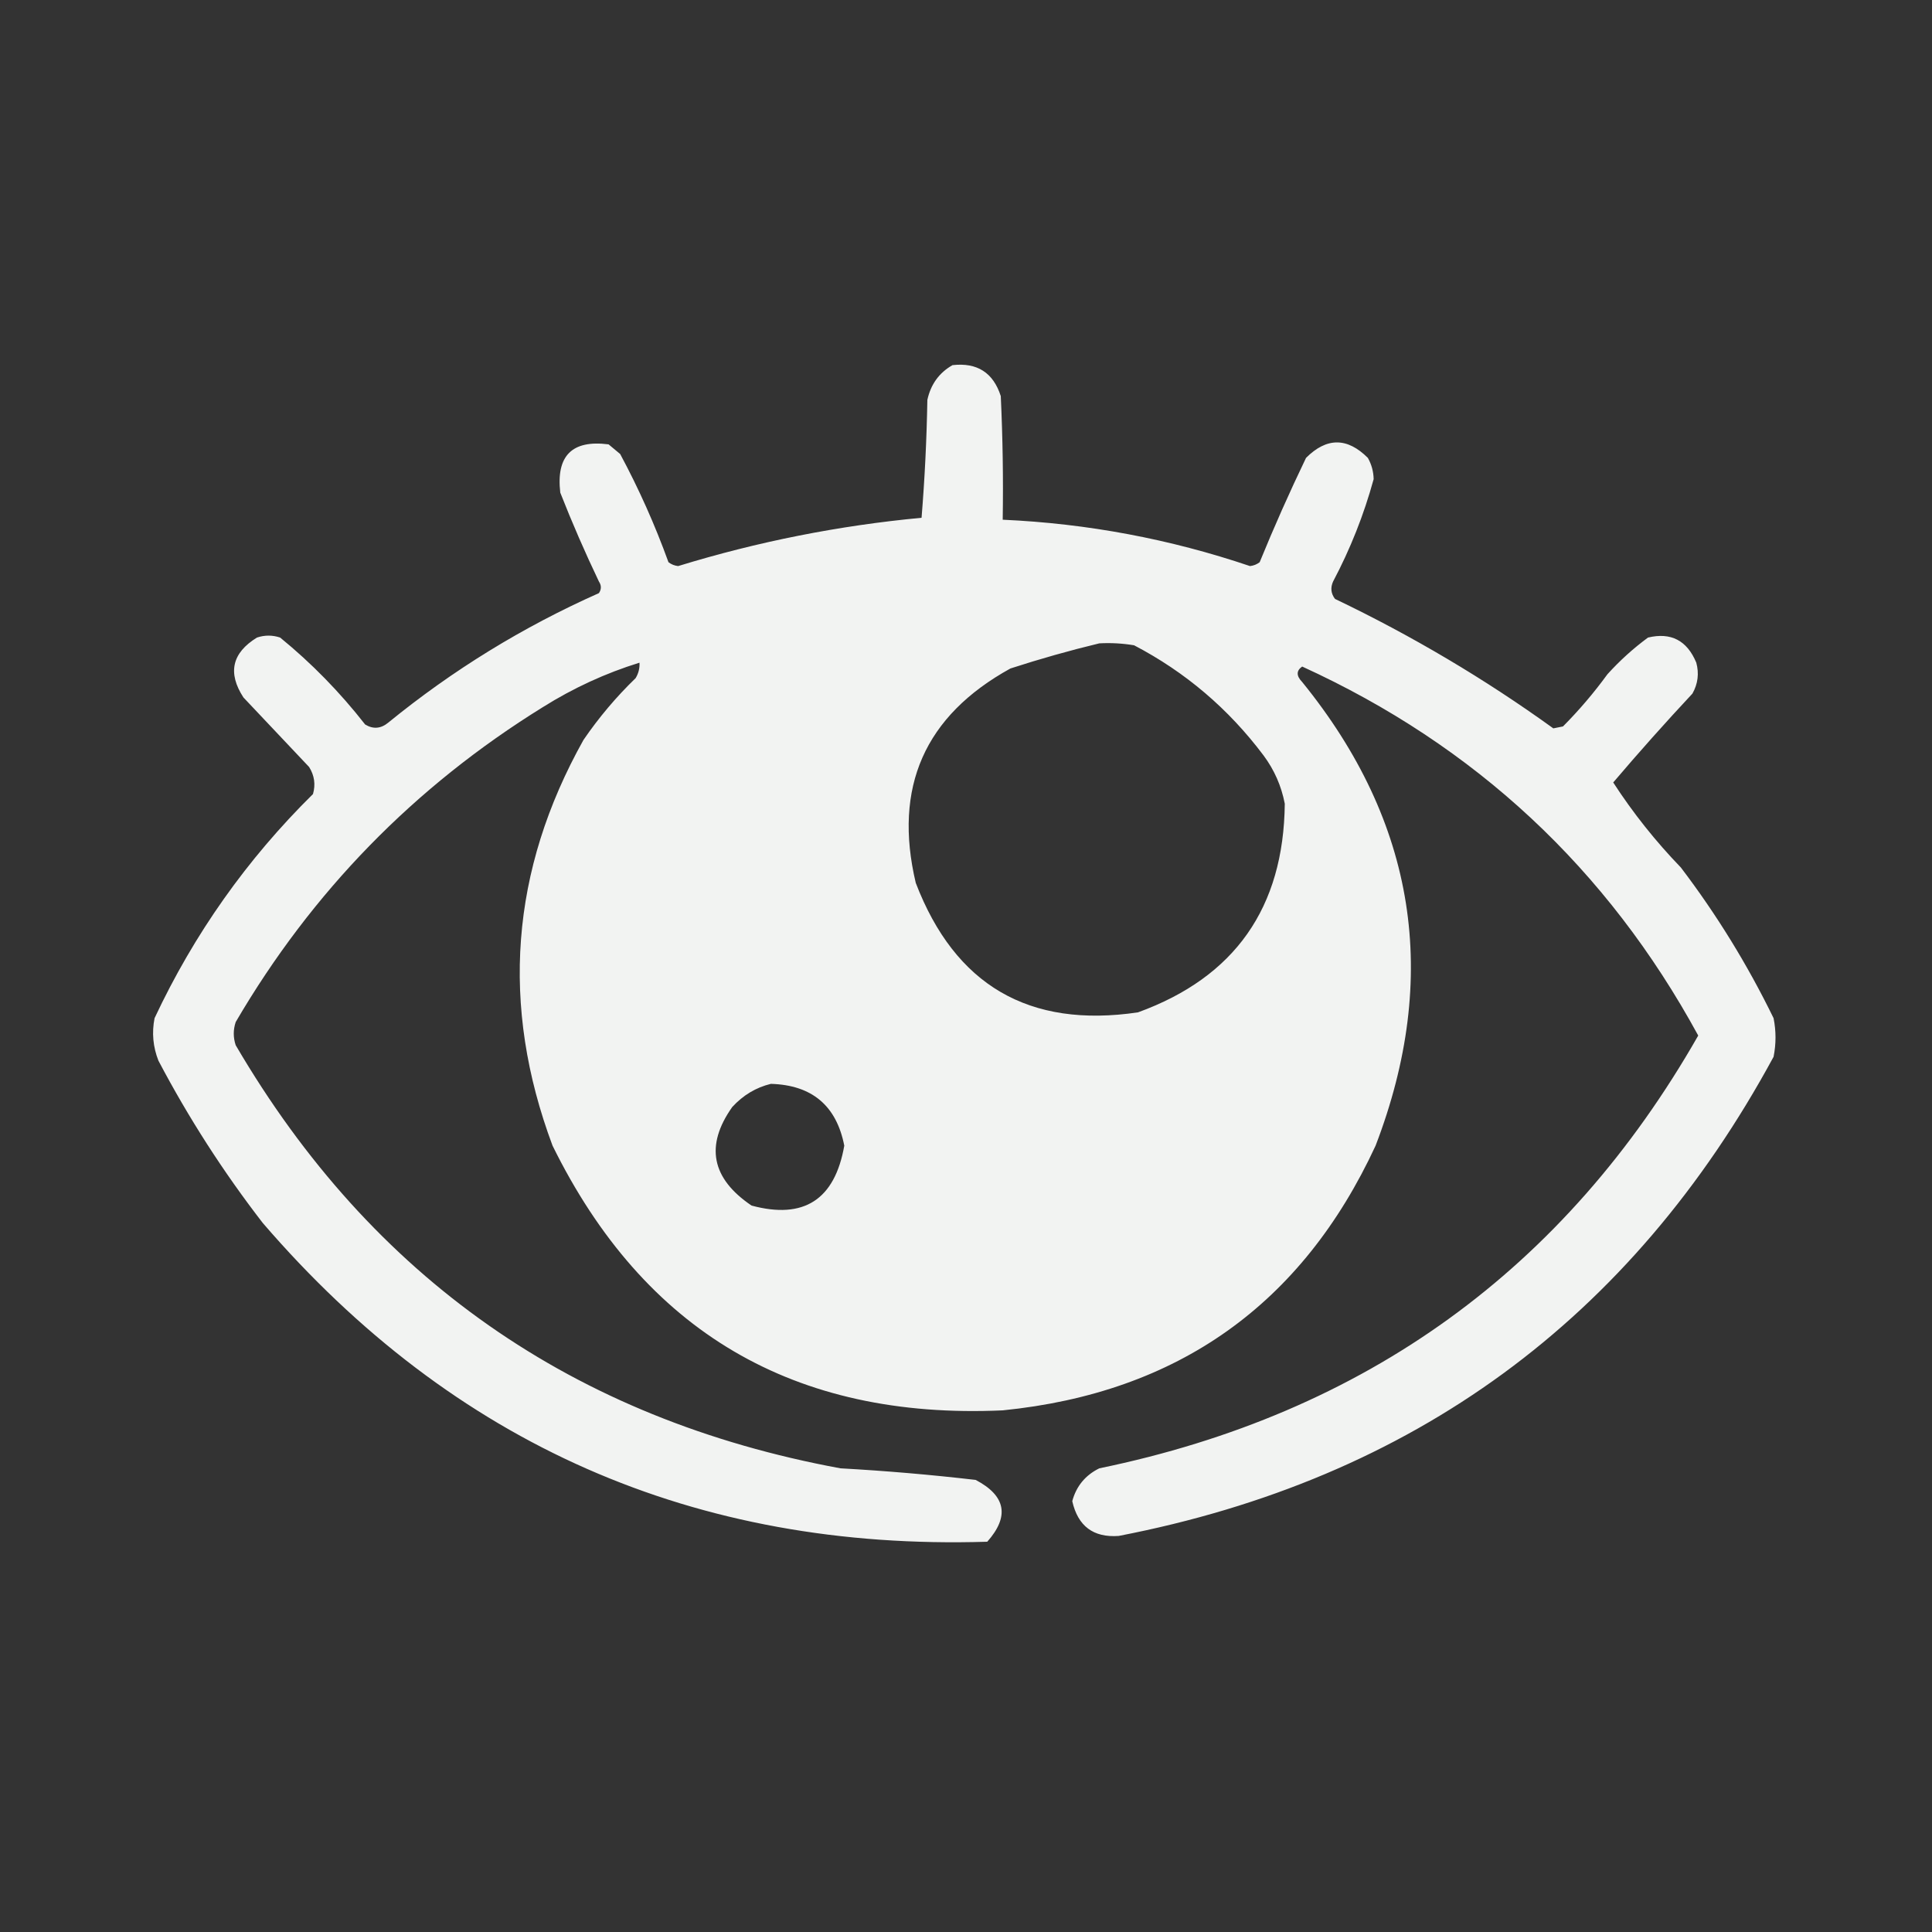 <?xml version="1.0" encoding="UTF-8"?>
<!DOCTYPE svg PUBLIC "-//W3C//DTD SVG 1.1//EN" "http://www.w3.org/Graphics/SVG/1.1/DTD/svg11.dtd">
<svg xmlns="http://www.w3.org/2000/svg" version="1.1" width="500px" height="500px" style="shape-rendering:geometricPrecision; text-rendering:geometricPrecision; image-rendering:optimizeQuality; fill-rule:evenodd; clip-rule:evenodd" xmlns:xlink="http://www.w3.org/1999/xlink">
<rect width="100%" height="100%" fill="#333333" stroke="none"/>
<g><path style="opacity:0.939" fill="#fefffe" d="M 246.5,94.5 C 252.88,93.77 257.047,96.437 259,102.5C 259.5,113.161 259.667,123.828 259.5,134.5C 281.411,135.485 302.744,139.485 323.5,146.5C 324.442,146.392 325.275,146.059 326,145.5C 329.725,136.382 333.725,127.382 338,118.5C 343.333,113.167 348.667,113.167 354,118.5C 354.958,120.199 355.458,122.033 355.5,124C 352.969,133.227 349.469,142.06 345,150.5C 344.28,152.112 344.446,153.612 345.5,155C 365.435,164.542 384.269,175.708 402,188.5C 402.833,188.333 403.667,188.167 404.5,188C 408.689,183.779 412.522,179.279 416,174.5C 419.201,170.964 422.701,167.797 426.5,165C 432.44,163.581 436.607,165.748 439,171.5C 439.755,174.303 439.422,176.97 438,179.5C 430.981,187.018 424.148,194.685 417.5,202.5C 422.612,210.38 428.445,217.713 435,224.5C 444.254,236.664 452.254,249.664 459,263.5C 459.667,266.833 459.667,270.167 459,273.5C 422.175,341.461 365.675,382.794 289.5,397.5C 282.959,397.966 278.959,394.966 277.5,388.5C 278.544,384.621 280.877,381.788 284.5,380C 353.339,365.807 405.005,328.474 439.5,268C 415.962,224.796 381.795,192.963 337,172.5C 335.457,173.577 335.457,174.911 337,176.5C 366.45,212.763 372.783,252.763 356,296.5C 336.947,337.625 304.781,360.459 259.5,365C 205.537,367.45 166.704,344.616 143,296.5C 129.449,260.26 132.116,225.26 151,191.5C 154.966,185.702 159.466,180.369 164.5,175.5C 165.246,174.264 165.579,172.93 165.5,171.5C 156.737,174.212 148.404,178.045 140.5,183C 107.237,203.596 80.737,230.762 61,264.5C 60.333,266.5 60.333,268.5 61,270.5C 96.263,330.75 148.43,367.25 217.5,380C 229.228,380.651 240.894,381.651 252.5,383C 260.321,387.104 261.321,392.437 255.5,399C 179.857,401.342 117.357,373.842 68,316.5C 57.786,303.285 48.786,289.285 41,274.5C 39.595,270.928 39.262,267.261 40,263.5C 50.225,241.71 63.892,222.377 81,205.5C 81.706,203.029 81.373,200.695 80,198.5C 74.333,192.5 68.667,186.5 63,180.5C 58.864,174.15 60.031,168.984 66.5,165C 68.5,164.333 70.5,164.333 72.5,165C 80.63,171.631 87.963,179.131 94.5,187.5C 96.575,188.762 98.575,188.595 100.5,187C 117.144,173.425 135.31,162.258 155,153.5C 155.667,152.5 155.667,151.5 155,150.5C 151.392,142.95 148.058,135.283 145,127.5C 143.885,117.948 148.051,113.782 157.5,115C 158.5,115.833 159.5,116.667 160.5,117.5C 165.338,126.507 169.505,135.84 173,145.5C 173.725,146.059 174.558,146.392 175.5,146.5C 196.047,140.186 217.047,136.019 238.5,134C 239.321,123.91 239.821,113.744 240,103.5C 240.873,99.475 243.039,96.475 246.5,94.5 Z M 284.5,166.5 C 287.518,166.335 290.518,166.502 293.5,167C 306.773,173.933 317.94,183.433 327,195.5C 329.785,199.238 331.618,203.404 332.5,208C 332.224,234.912 319.558,252.912 294.5,262C 266.326,266.167 247.16,255 237,228.5C 231.134,203.737 239.301,185.237 261.5,173C 269.202,170.503 276.868,168.336 284.5,166.5 Z M 199.5,280.5 C 210.139,280.811 216.472,286.144 218.5,296.5C 216.041,310.484 208.041,315.65 194.5,312C 184.111,304.977 182.444,296.477 189.5,286.5C 192.311,283.436 195.645,281.436 199.5,280.5 Z"/></g>
</svg>
